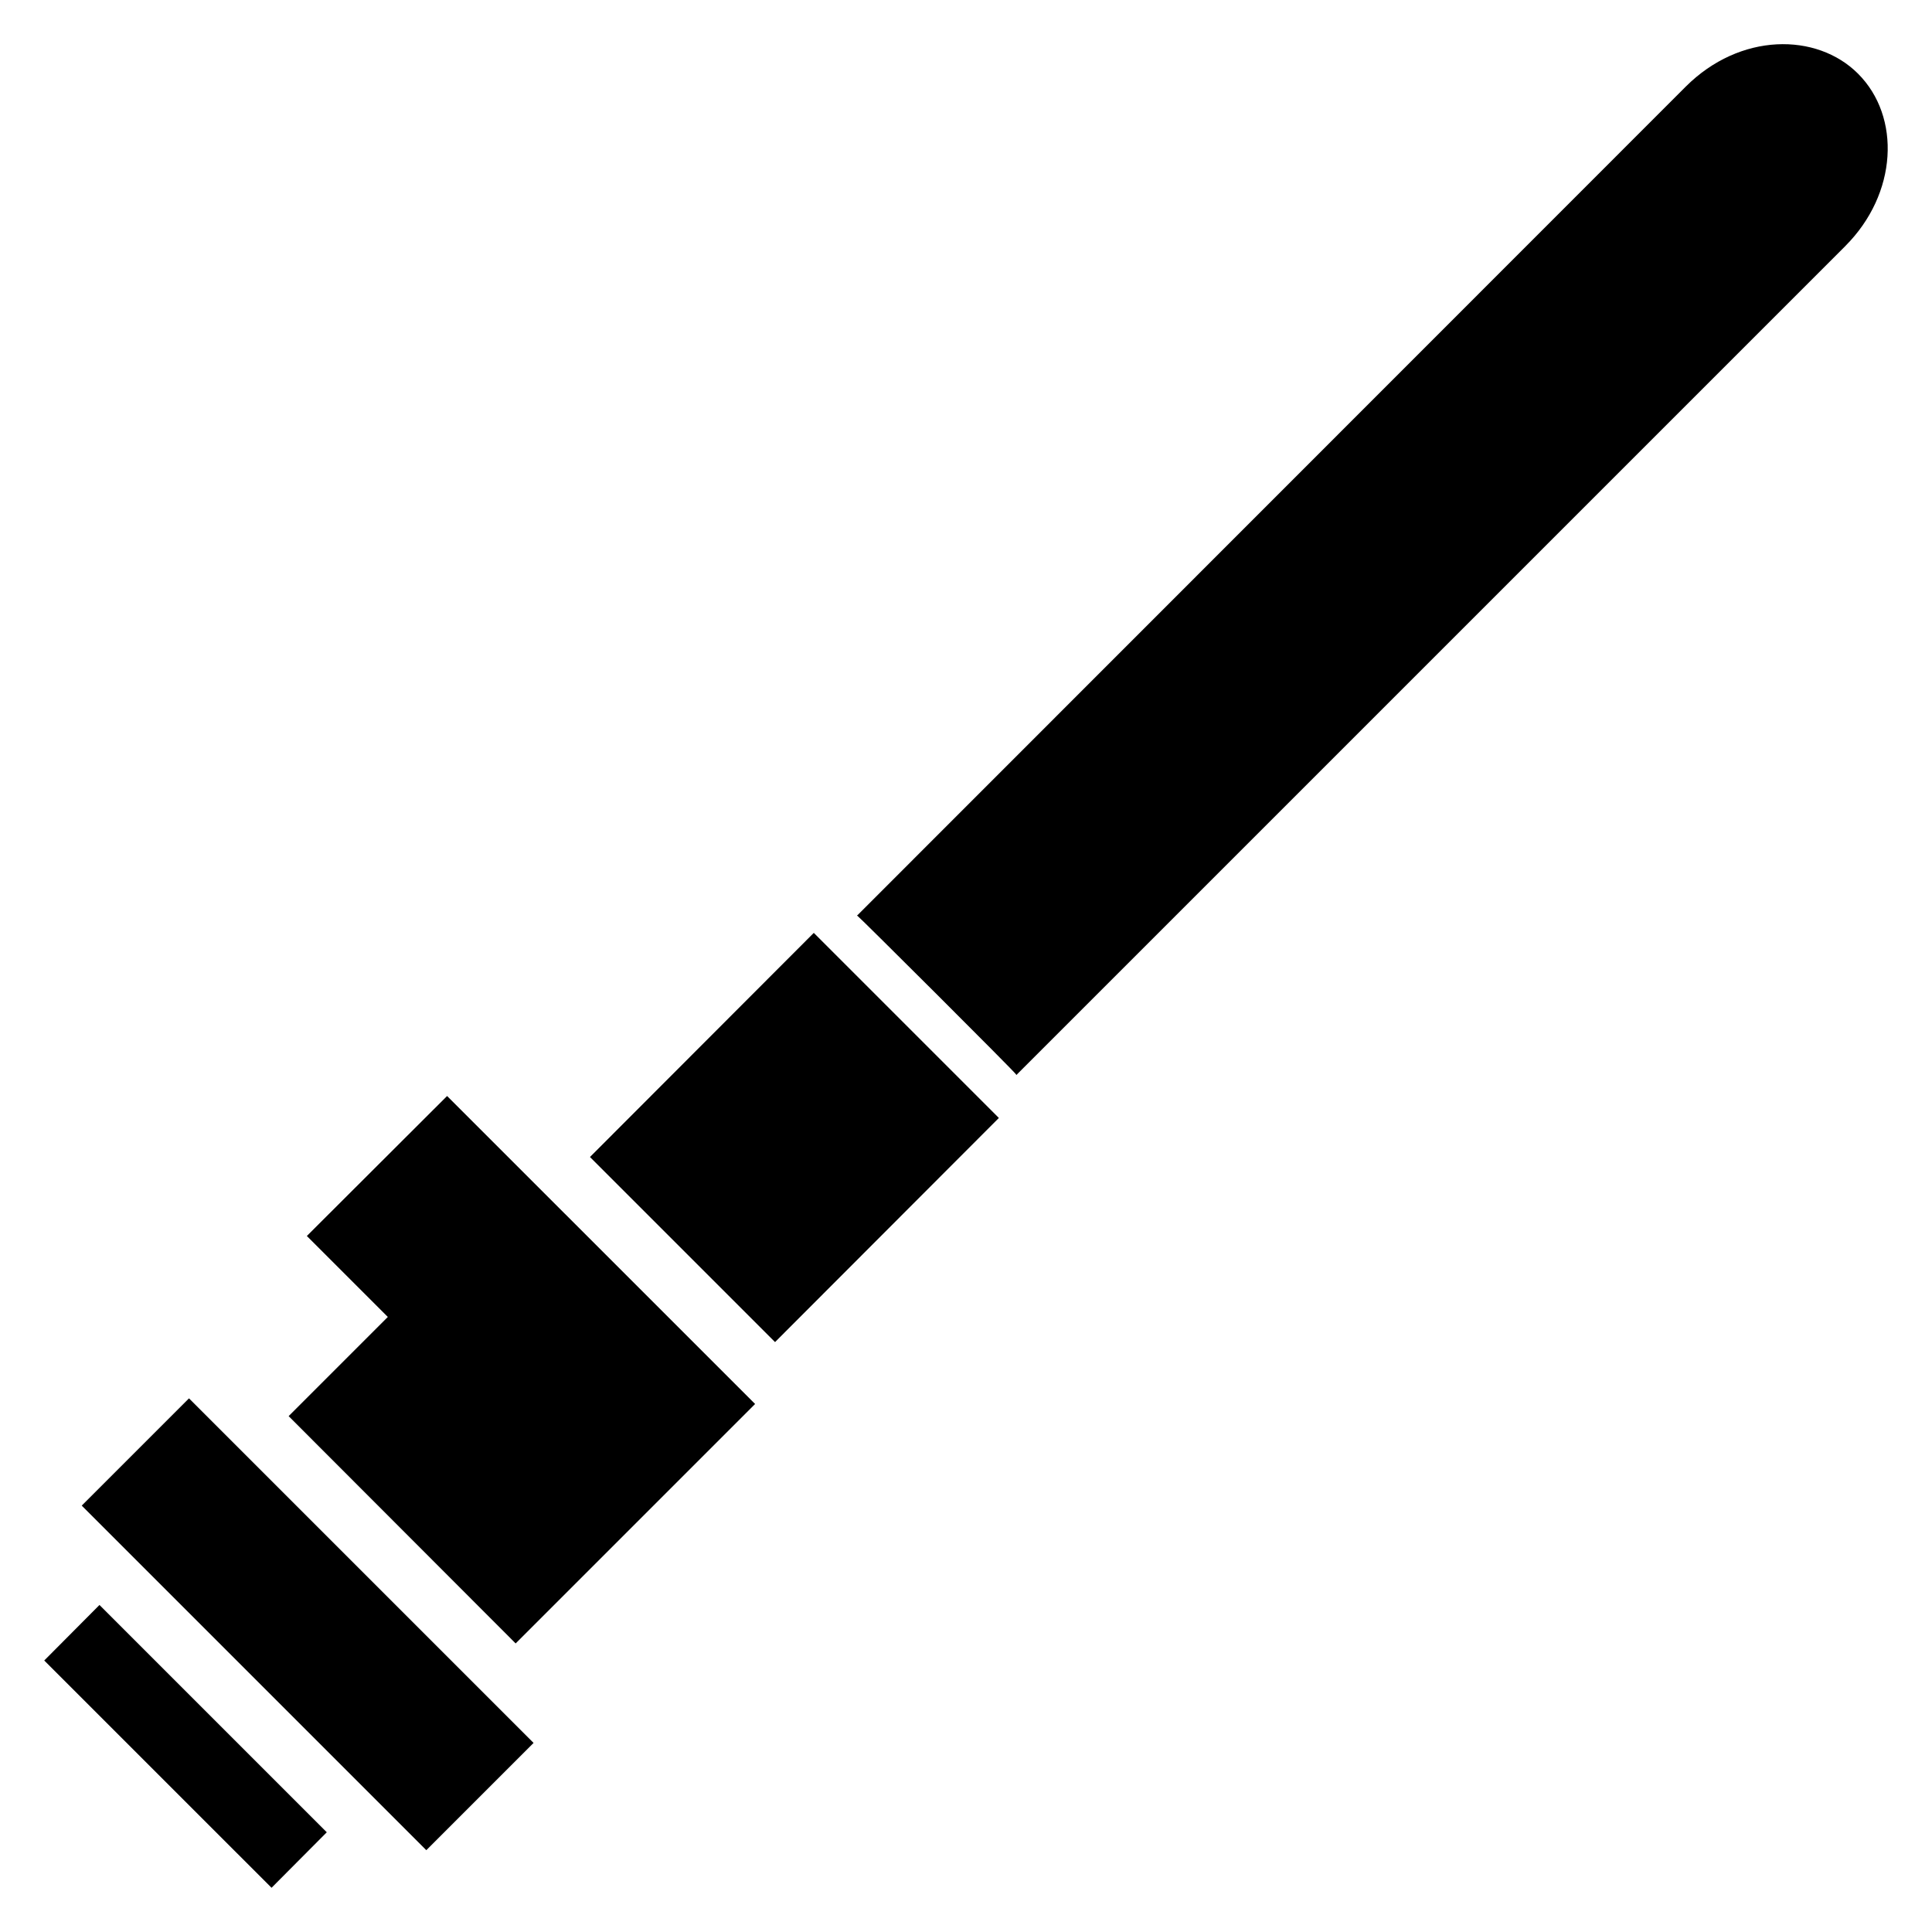 <?xml version="1.0" encoding="UTF-8"?>
<!-- Uploaded to: ICON Repo, www.svgrepo.com, Generator: ICON Repo Mixer Tools -->
<svg fill="#000000" width="800px" height="800px" version="1.1" viewBox="144 144 512 512" xmlns="http://www.w3.org/2000/svg">
 <g>
  <path d="m408.71 440.27-59.316 59.395-49.047-49.047 59.316-59.395c2.371 2.375 46.746 46.746 49.047 49.047z"/>
  <path d="m633.03 209.21-219.65 219.64c-0.359-0.715-41.566-41.785-42.227-42.227l0.078-0.078 219.49-219.57c14.391-14.391 34.738-14.387 45.676-3.449 11.438 11.438 10.48 31.824-3.371 45.676z"/>
  <path d="m230.6 629.57-14.637 14.711-60.238-60.234 14.637-14.715z"/>
  <path d="m165.66 543 28.422-28.422 91.32 91.32-28.422 28.422z"/>
  <path d="m344.11 516.07-63.457 63.457-60.16-60.238 26.285-26.285-21.461-21.457 37.168-37.094c19.238 19.234 61.773 61.77 81.625 81.617z"/>
  <path d="m371.16 386.62 0.078-0.078c0.508 0.77 1.113 0.875-0.078 0.078z"/>
  <path d="m413.46 428.78-0.078 0.078c-0.383-0.77-1.168-1.324 0.078-0.078z"/>
 </g>
</svg>